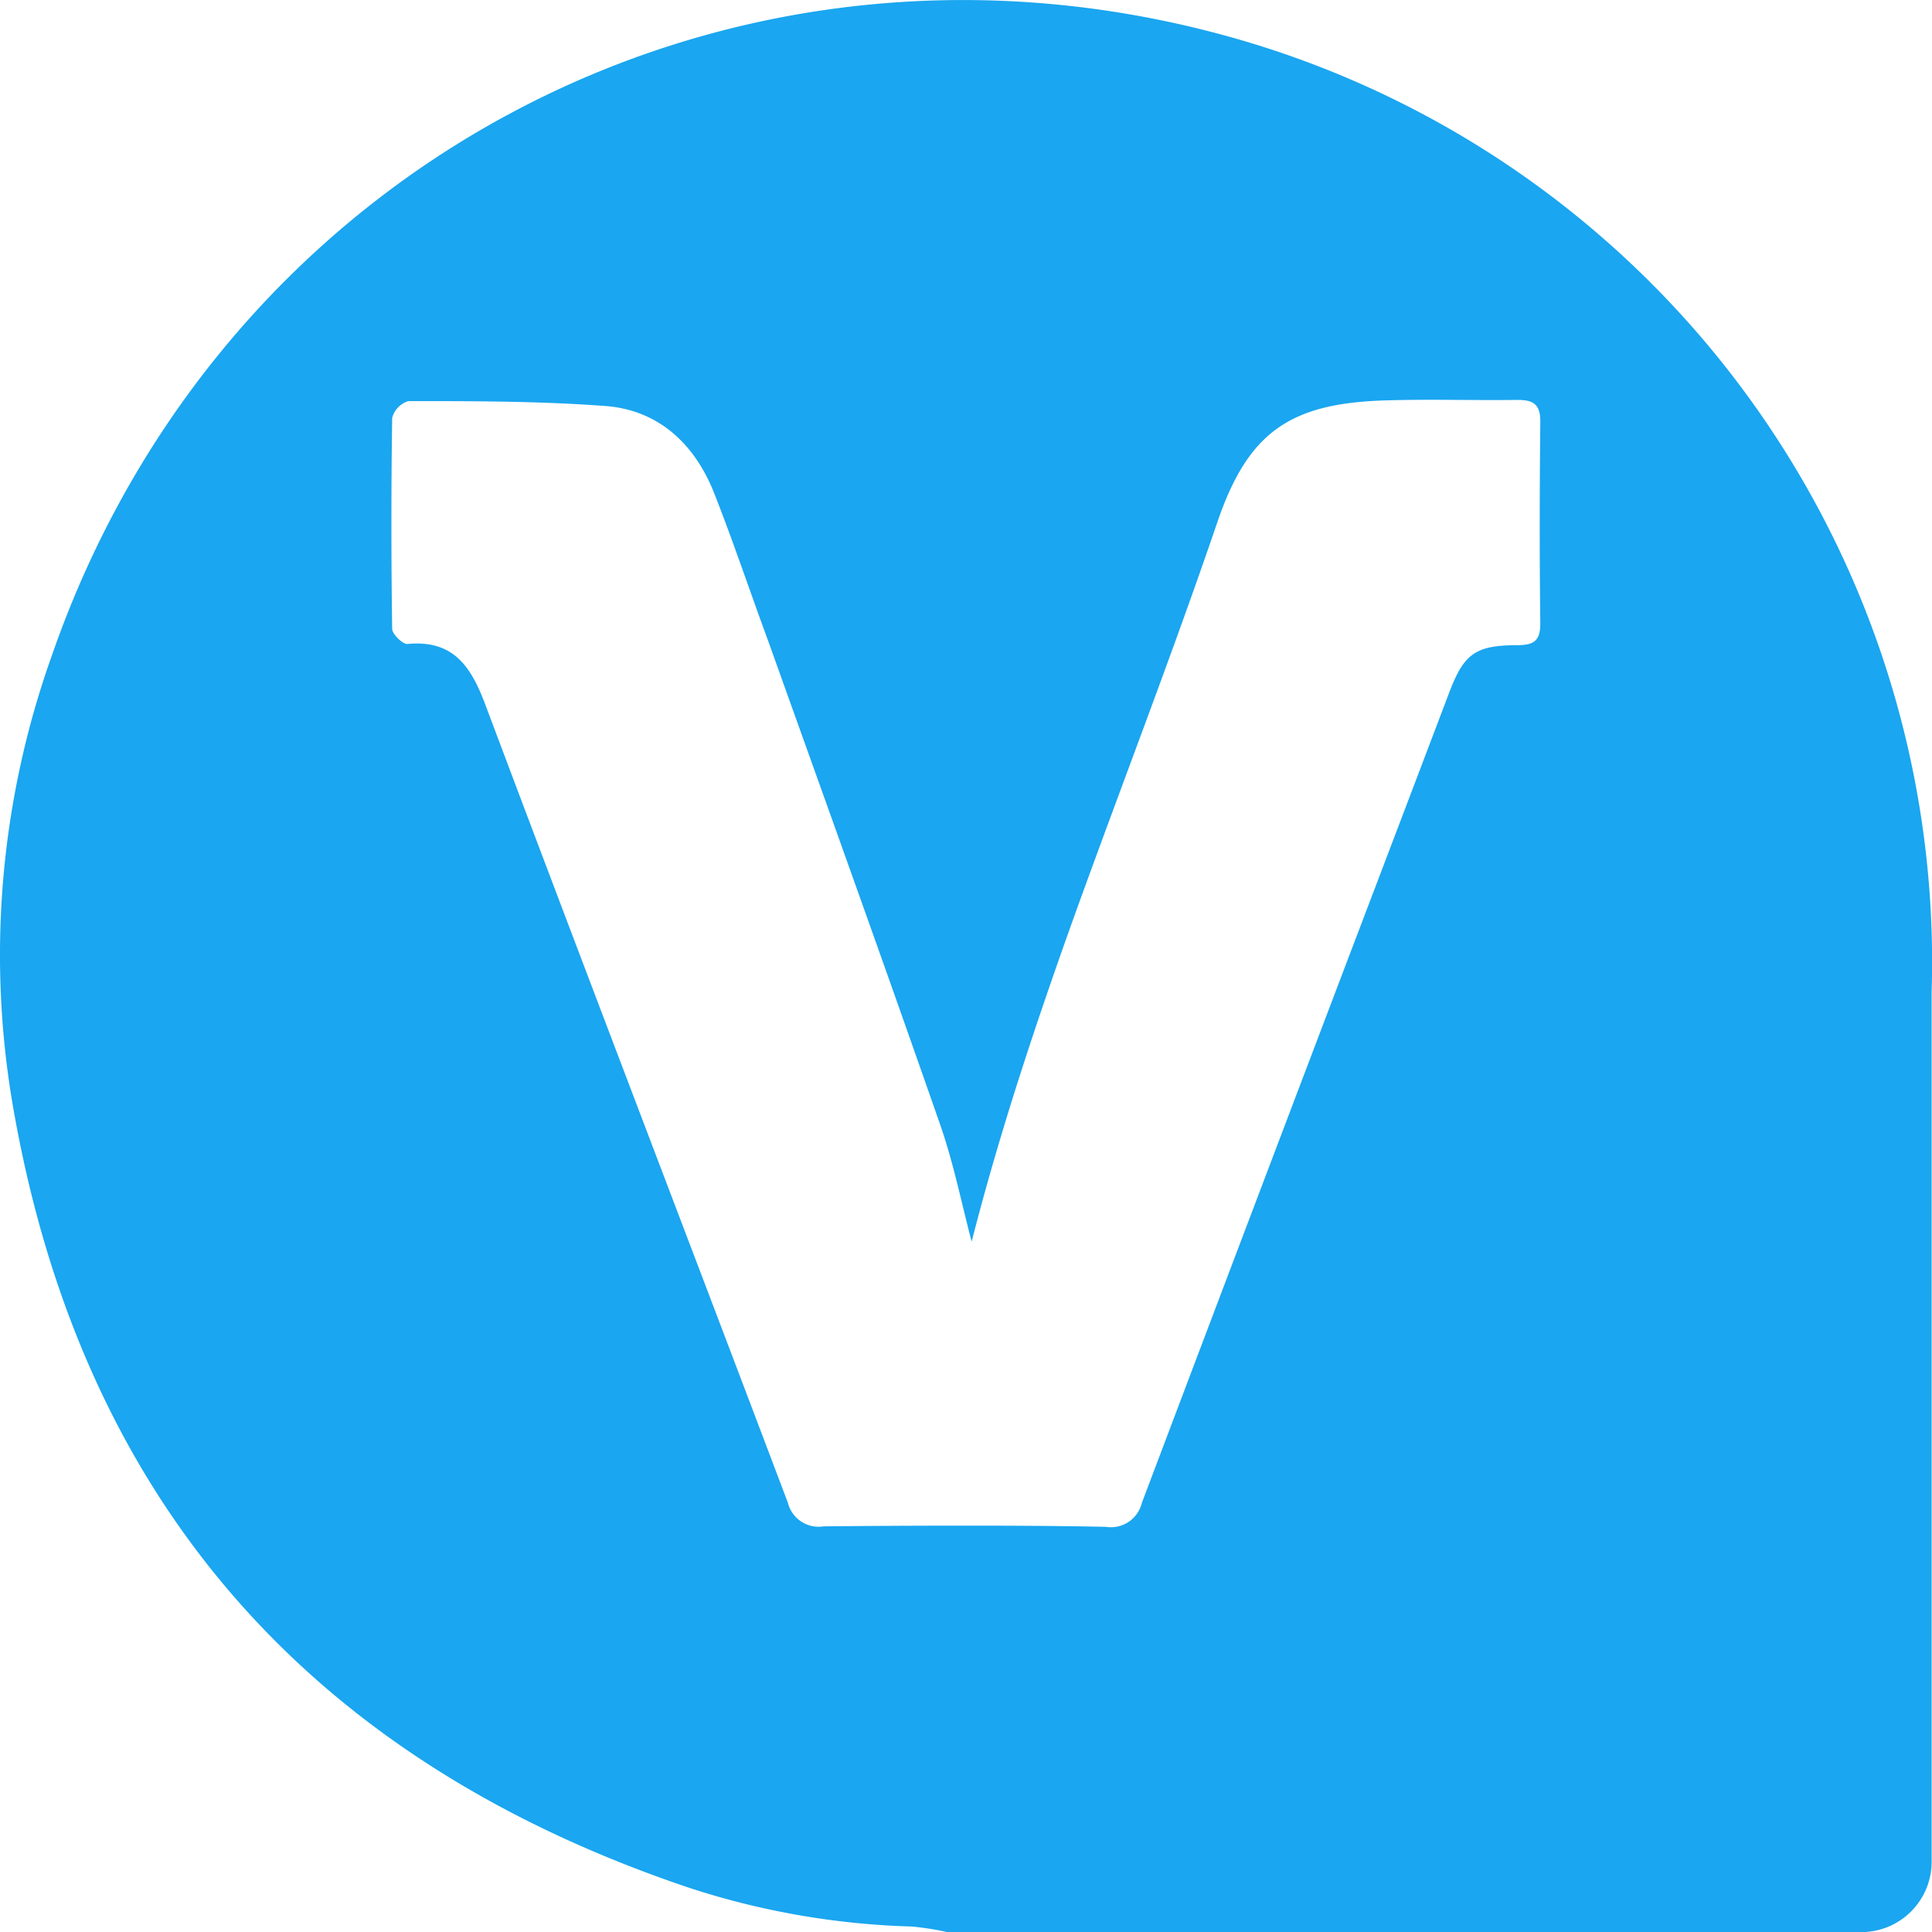 <svg id="Calque_4" data-name="Calque 4" xmlns="http://www.w3.org/2000/svg" viewBox="0 0 162.03 162.04"><defs><style>.cls-1{fill:#1aa6f0;}</style></defs><title>viator</title><path class="cls-1" d="M576.55,499.46c-42.34-12.59-85.78,9.79-100.22,51.53A74.67,74.67,0,0,0,473,588.23c5.63,33.44,24.88,55.35,56.91,66.09a65.89,65.89,0,0,0,18.55,3.21,25,25,0,0,1,3,.47H628.1a5.9,5.9,0,0,0,5.9-5.9v-73A80.54,80.54,0,0,0,576.55,499.46ZM553.07,623.91q-6,0-12,.06a2.66,2.66,0,0,1-3-2c-8.45-22.34-17-44.64-25.4-67-1.21-3.21-2.73-5.37-6.52-5-.4,0-1.25-.82-1.26-1.27q-.13-8.85,0-17.69a2,2,0,0,1,1.36-1.41c5.55,0,11.12,0,16.64.42,4.41.38,7.39,3.22,9,7.29s3,8.25,4.53,12.39c4.83,13.5,9.69,27,14.41,40.53.92,2.63,1.54,5.36,2.17,7.93.16.65.32,1.3.49,1.93,2.33-9.12,5.31-18.08,8.5-27,4-11.11,8.29-22.15,12.11-33.35,2.54-7.44,6-9.91,13.82-10.19,3.79-.13,7.59,0,11.38-.05,1.39,0,1.9.45,1.88,1.88-.06,5.63-.07,11.25,0,16.88,0,1.49-.59,1.8-1.92,1.81-3.56,0-4.5.75-5.73,4q-3.61,9.51-7.22,19-9.3,24.46-18.55,48.94a2.66,2.66,0,0,1-3,2C560.94,623.93,557,623.91,553.07,623.91Z" transform="translate(-472 -495.96)"/></svg>